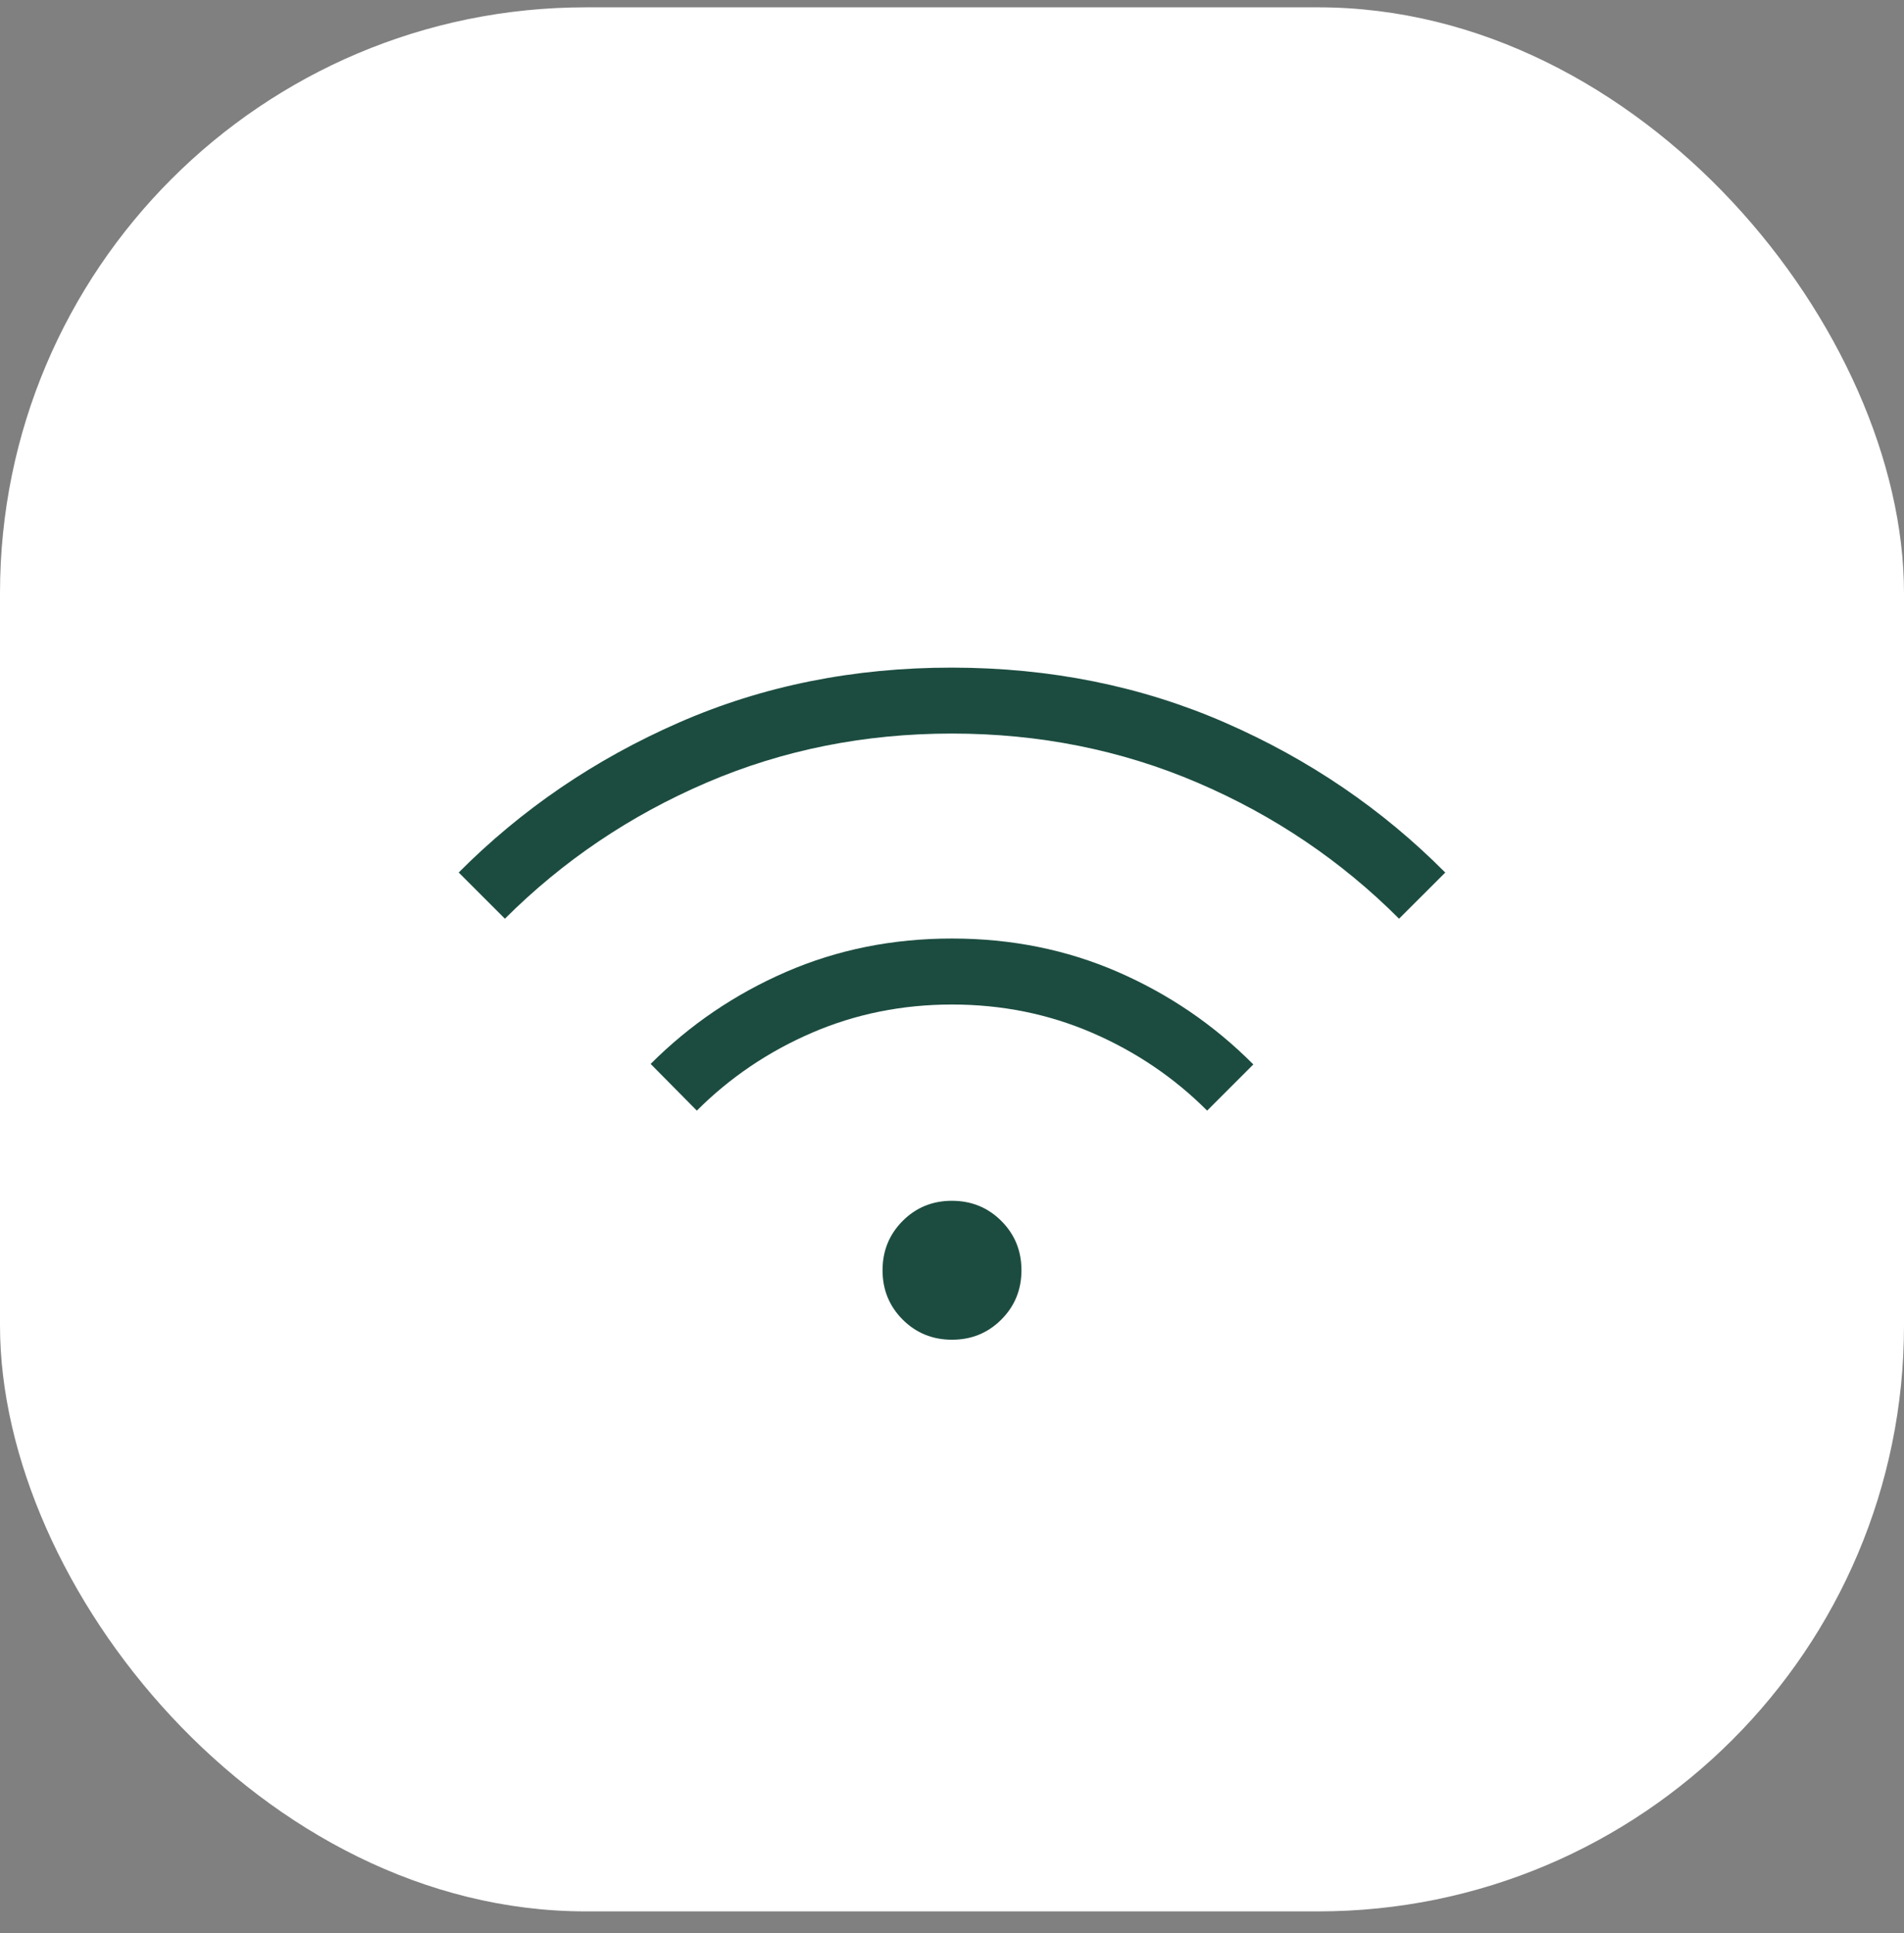 <?xml version="1.0" encoding="UTF-8"?> <svg xmlns="http://www.w3.org/2000/svg" width="65" height="66" viewBox="0 0 65 66" fill="none"><rect x="0" y="0" width="65" height="66" fill="#808080" stroke="none"/><rect y="0.25" width="65" height="65" rx="20" fill="white"></rect><path d="M32.5 45.735C31.836 45.735 31.275 45.506 30.816 45.048C30.358 44.589 30.129 44.028 30.129 43.364C30.129 42.7 30.358 42.139 30.816 41.679C31.275 41.22 31.836 40.991 32.5 40.992C33.164 40.993 33.725 41.222 34.183 41.679C34.642 42.137 34.871 42.698 34.871 43.363C34.871 44.028 34.642 44.589 34.183 45.048C33.725 45.506 33.164 45.735 32.5 45.735ZM23.789 37.914L22.212 36.32C23.55 34.982 25.094 33.934 26.843 33.175C28.593 32.417 30.48 32.038 32.504 32.039C34.529 32.04 36.415 32.42 38.161 33.18C39.907 33.94 41.449 34.992 42.787 36.337L41.21 37.914C40.08 36.784 38.769 35.898 37.279 35.255C35.789 34.613 34.196 34.292 32.5 34.292C30.804 34.292 29.211 34.613 27.721 35.255C26.23 35.898 24.92 36.784 23.789 37.914ZM17.237 31.362L15.66 29.785C17.807 27.627 20.312 25.921 23.176 24.667C26.039 23.413 29.147 22.788 32.5 22.791C35.852 22.794 38.96 23.42 41.824 24.67C44.687 25.92 47.192 27.625 49.339 29.787L47.762 31.362C45.784 29.384 43.491 27.836 40.883 26.719C38.276 25.602 35.481 25.043 32.5 25.042C29.518 25.041 26.724 25.6 24.118 26.719C21.511 27.838 19.218 29.386 17.237 31.362Z" fill="#1C4C40"></path></svg> 